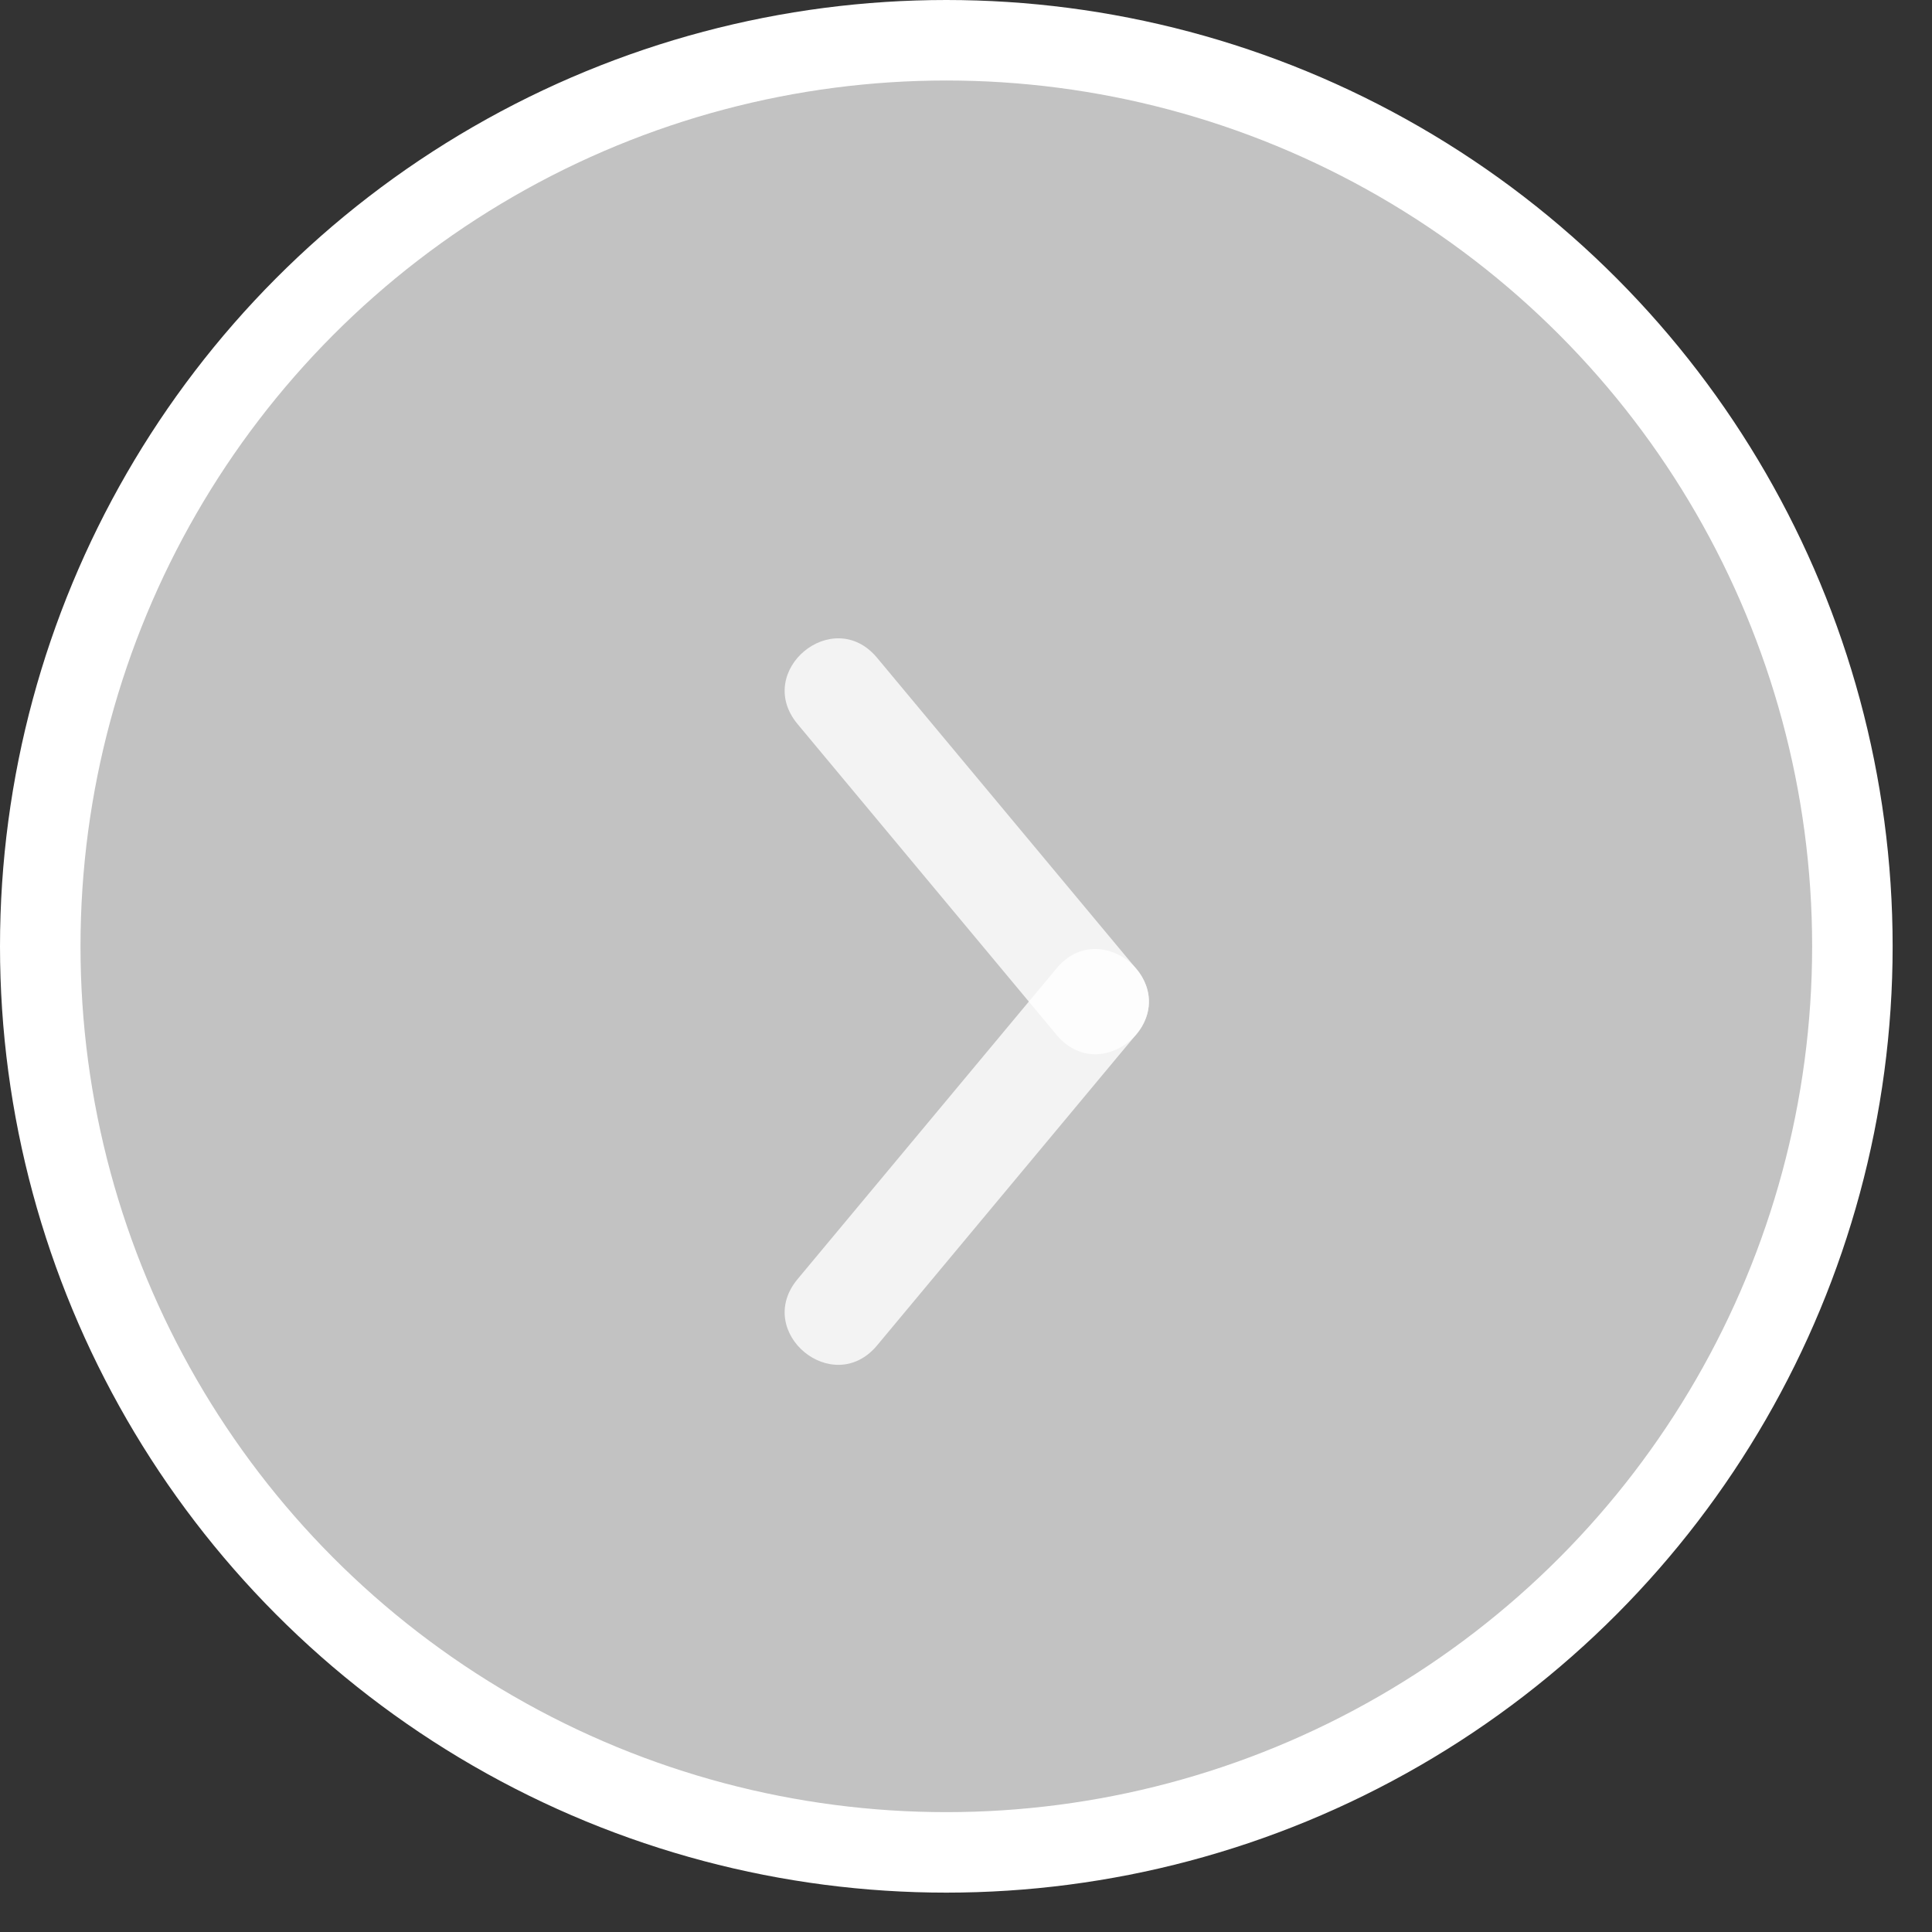 <?xml version="1.0" encoding="UTF-8"?> <svg xmlns="http://www.w3.org/2000/svg" width="48" height="48" viewBox="0 0 48 48" fill="none"><rect x="0" y="0" width="48" height="48" fill="#333333" stroke="none"/> <circle cx="23.511" cy="23.511" r="22.511" transform="rotate(-180 23.511 23.511)" fill="white" fill-opacity="0.7" stroke="white" stroke-width="2"></circle> <g clip-path="url(#clip0_185_132)"> <path d="M19.816 31.779L26.247 24.061C27.344 22.743 29.321 24.39 28.223 25.708L21.792 33.425C20.695 34.742 18.718 33.096 19.816 31.779Z" fill="white" fill-opacity="0.8"></path> <path d="M21.792 16.344L28.223 24.061C29.321 25.378 27.344 27.026 26.247 25.708L19.816 17.99C18.718 16.673 20.695 15.025 21.792 16.344Z" fill="white" fill-opacity="0.8"></path> </g> <defs> <clipPath id="clip0_185_132"> <rect width="25.725" height="13.72" fill="white" transform="translate(30.022 12.022) rotate(90)"></rect> </clipPath> </defs> </svg> 